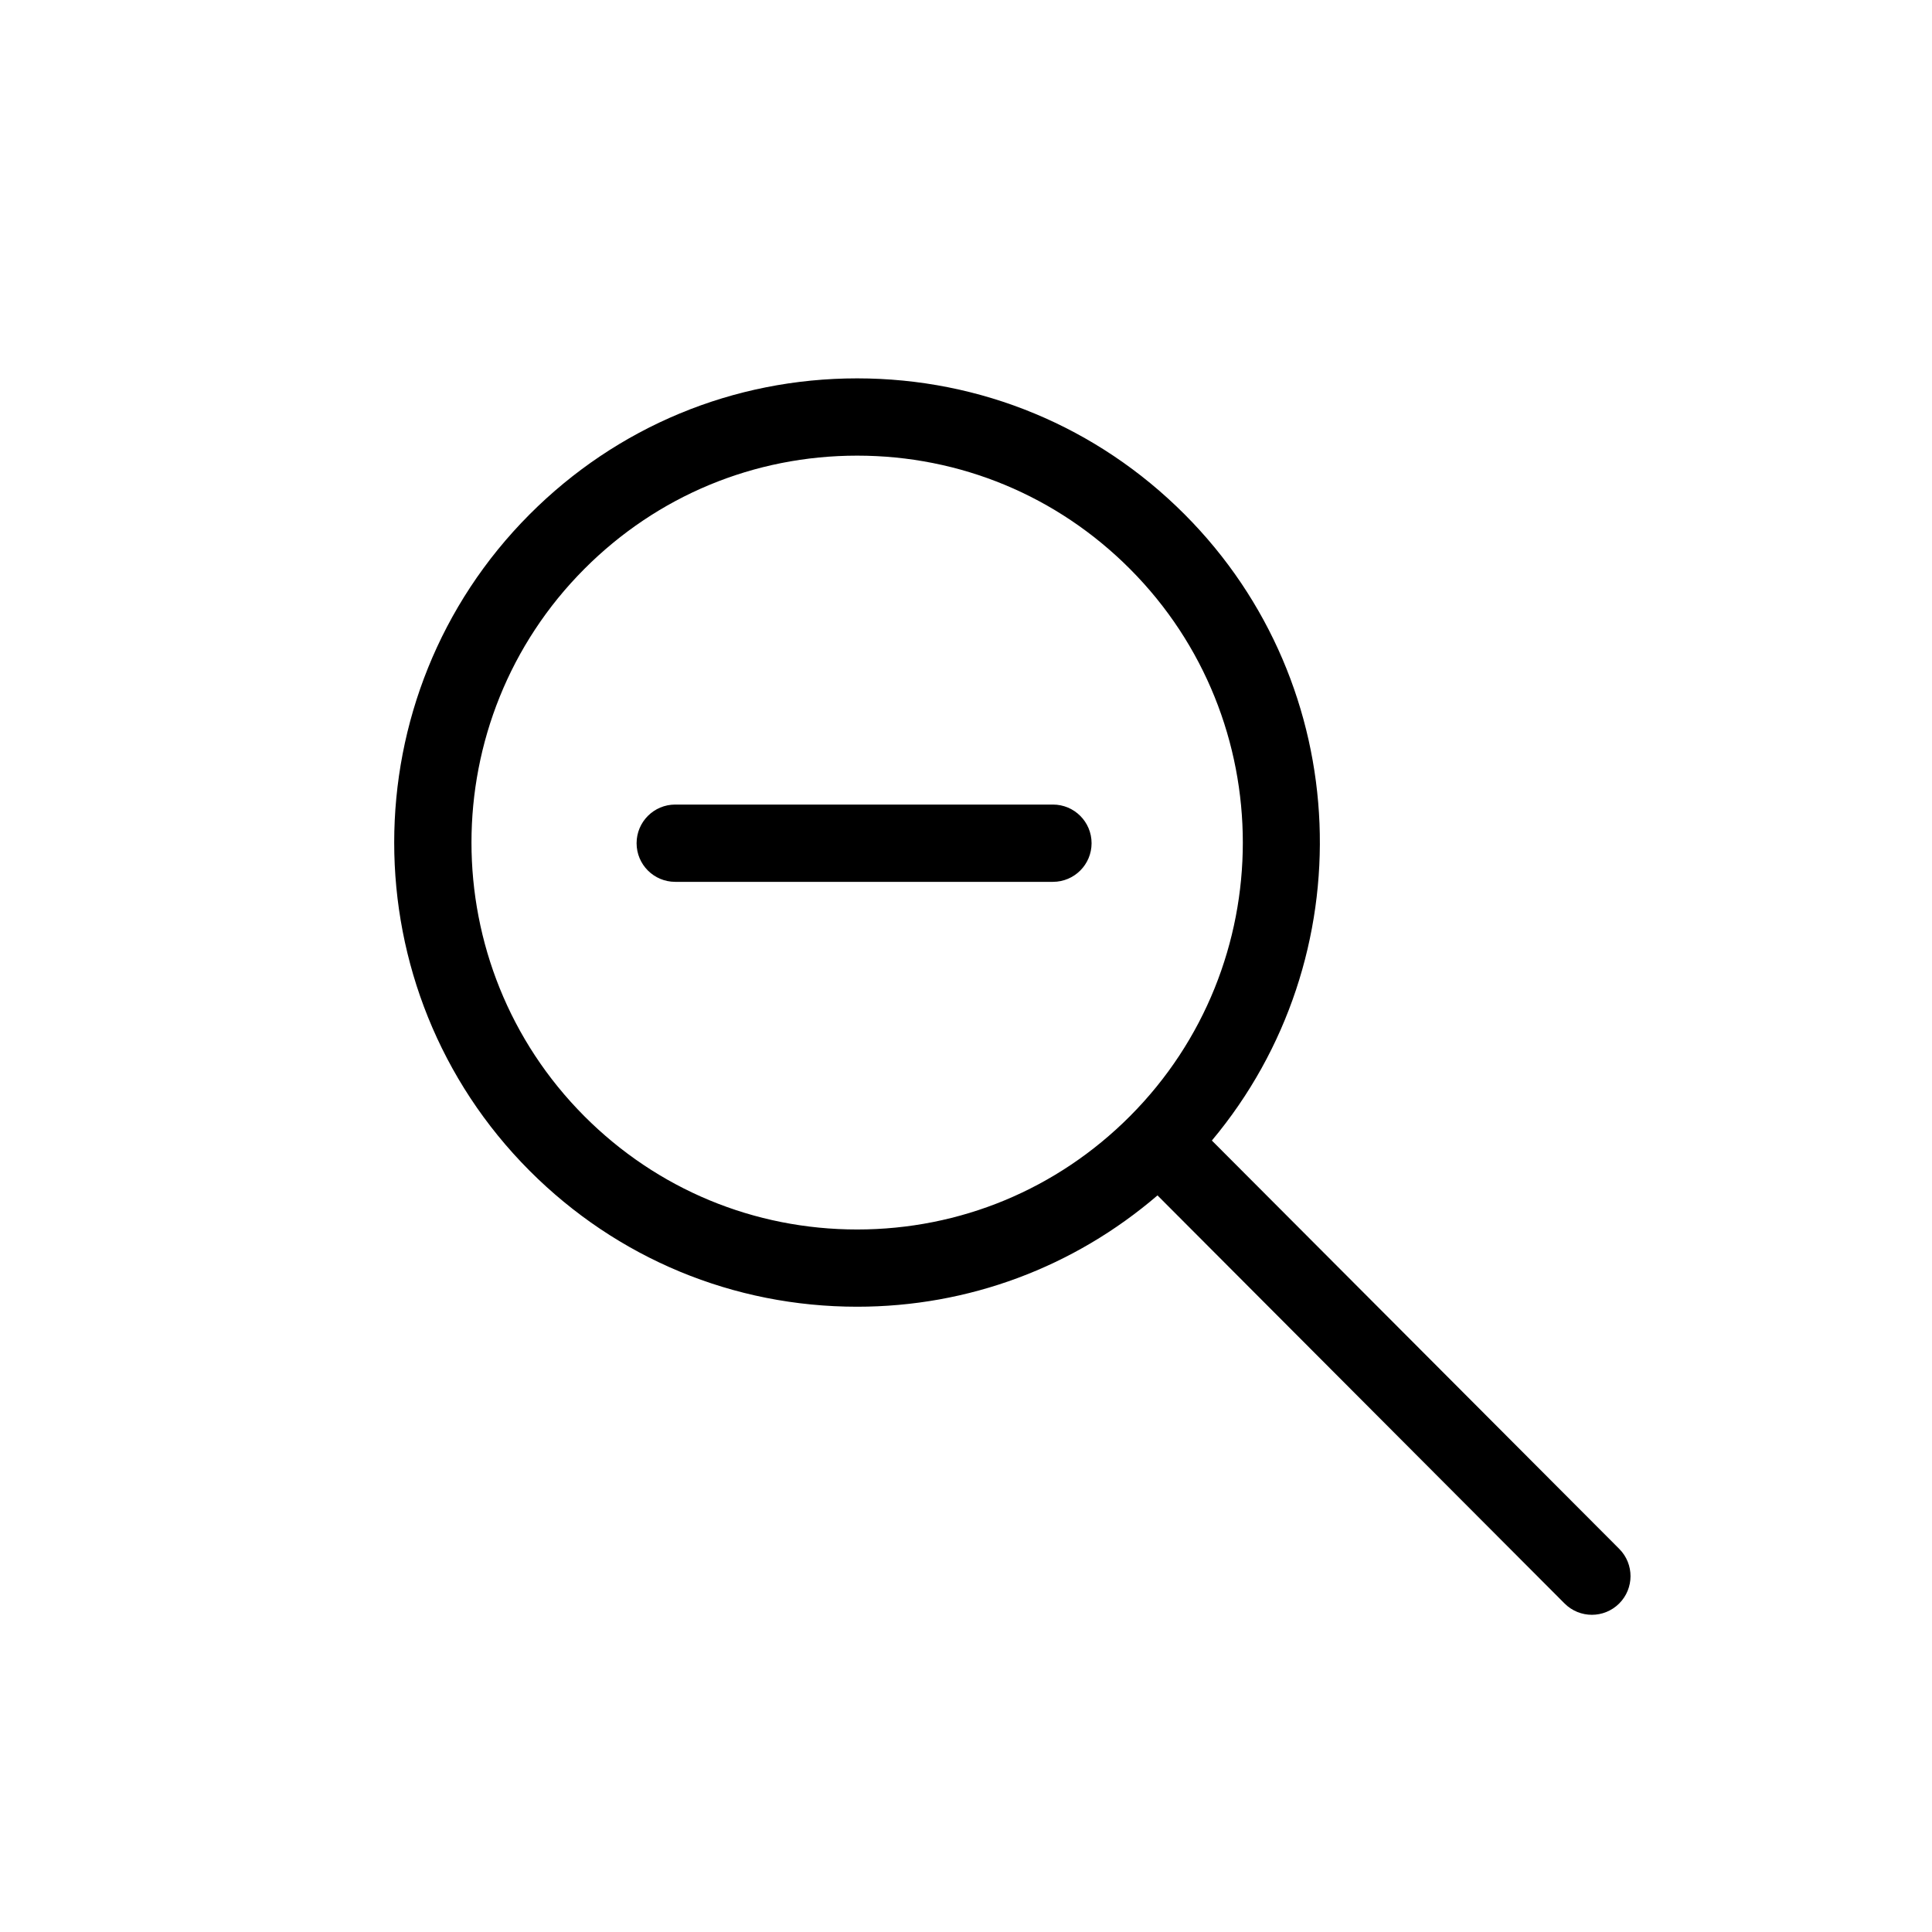 <?xml version="1.0" encoding="utf-8"?>
<!DOCTYPE svg PUBLIC "-//W3C//DTD SVG 1.1//EN" "http://www.w3.org/Graphics/SVG/1.1/DTD/svg11.dtd">
<svg fill="#000000" height="800px" width="800px" version="1.1" id="Layer_1" xmlns="http://www.w3.org/2000/svg" xmlns:xlink="http://www.w3.org/1999/xlink" 
	 viewBox="0 0 50 50" enable-background="new 0 0 50 50" xml:space="preserve">
<path d="M22.183,33.818c2.883,0,5.606-1.022,7.773-2.881l10.534,10.56c0.195,0.196,0.452,0.294,0.708,0.294
	c0.255,0,0.511-0.098,0.706-0.292c0.391-0.39,0.392-1.023,0.002-1.414L31.363,29.517c3.947-4.714,3.716-11.773-0.705-16.205
	c-2.264-2.27-5.274-3.52-8.476-3.52s-6.212,1.25-8.476,3.52c-4.672,4.684-4.672,12.304,0,16.987
	C15.971,32.568,18.981,33.818,22.183,33.818z M15.123,14.724c1.886-1.891,4.393-2.932,7.06-2.932s5.174,1.041,7.06,2.932
	c3.895,3.905,3.895,10.258,0,14.163c-1.886,1.891-4.393,2.932-7.06,2.932s-5.174-1.041-7.06-2.932
	C11.228,24.981,11.228,18.629,15.123,14.724z"/>
<path d="M17.475,22.822h9.775c0.552,0,1-0.447,1-1s-0.448-1-1-1h-9.775c-0.552,0-1,0.447-1,1S16.922,22.822,17.475,22.822z"/>
</svg>